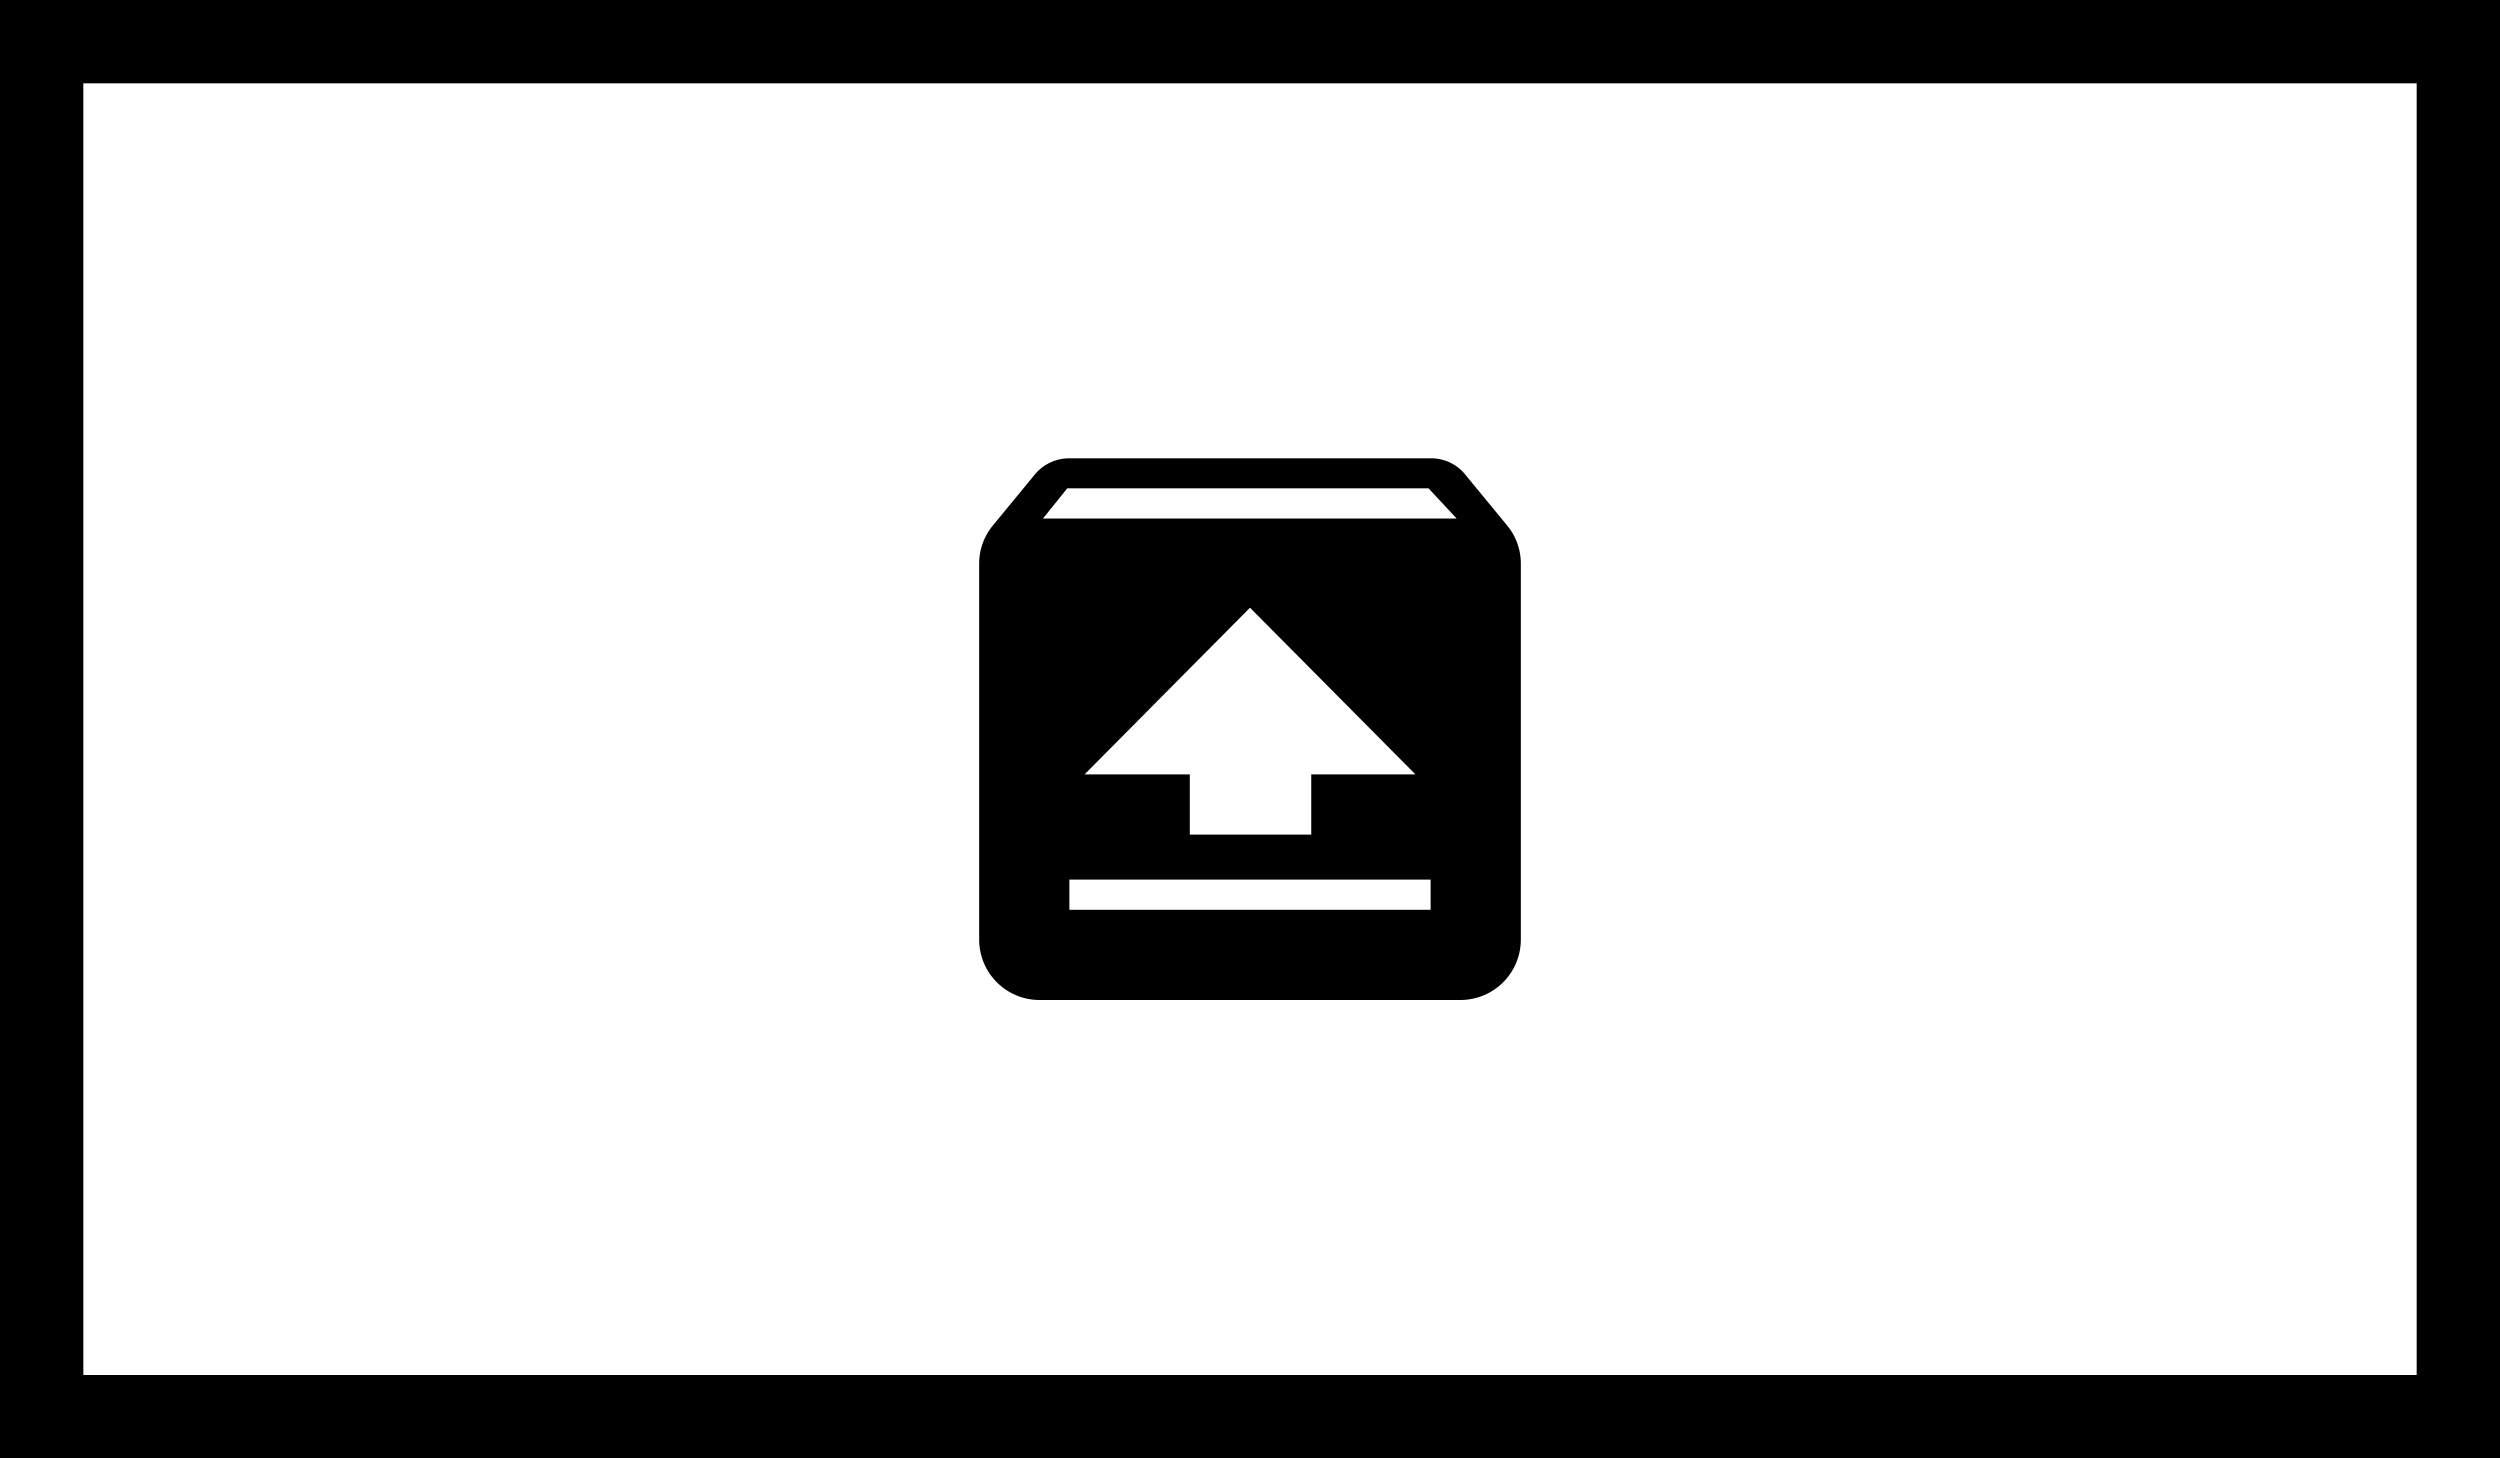 <svg id="图层_1" data-name="图层 1" xmlns="http://www.w3.org/2000/svg" viewBox="0 0 120 70"><rect x="0" y="0" width="120" height="70" fill="#808080" stroke="none"/><defs><style>.cls-1{fill:#fff;}</style></defs><title>merit-icon-3</title><rect class="cls-1" x="2" y="2" width="116" height="66"/><path d="M116,4V66H4V4H116m4-4H0V70H120V0Z"/><path d="M72.34,25.22l-2-2.43A2.09,2.09,0,0,0,68.67,22H51.33a2.13,2.13,0,0,0-1.67.79l-2,2.43A2.87,2.87,0,0,0,47,27.06V45.11A2.9,2.9,0,0,0,49.89,48H70.11A2.9,2.9,0,0,0,73,45.11v-18A2.87,2.87,0,0,0,72.34,25.22ZM68.67,43.67H51.33V42.22H68.67Zm-16.61-6.5,7.94-8,7.94,8h-5v2.89H57.11V37.17Zm-2-12.28,1.17-1.45H68.57l1.35,1.45Z"/></svg>